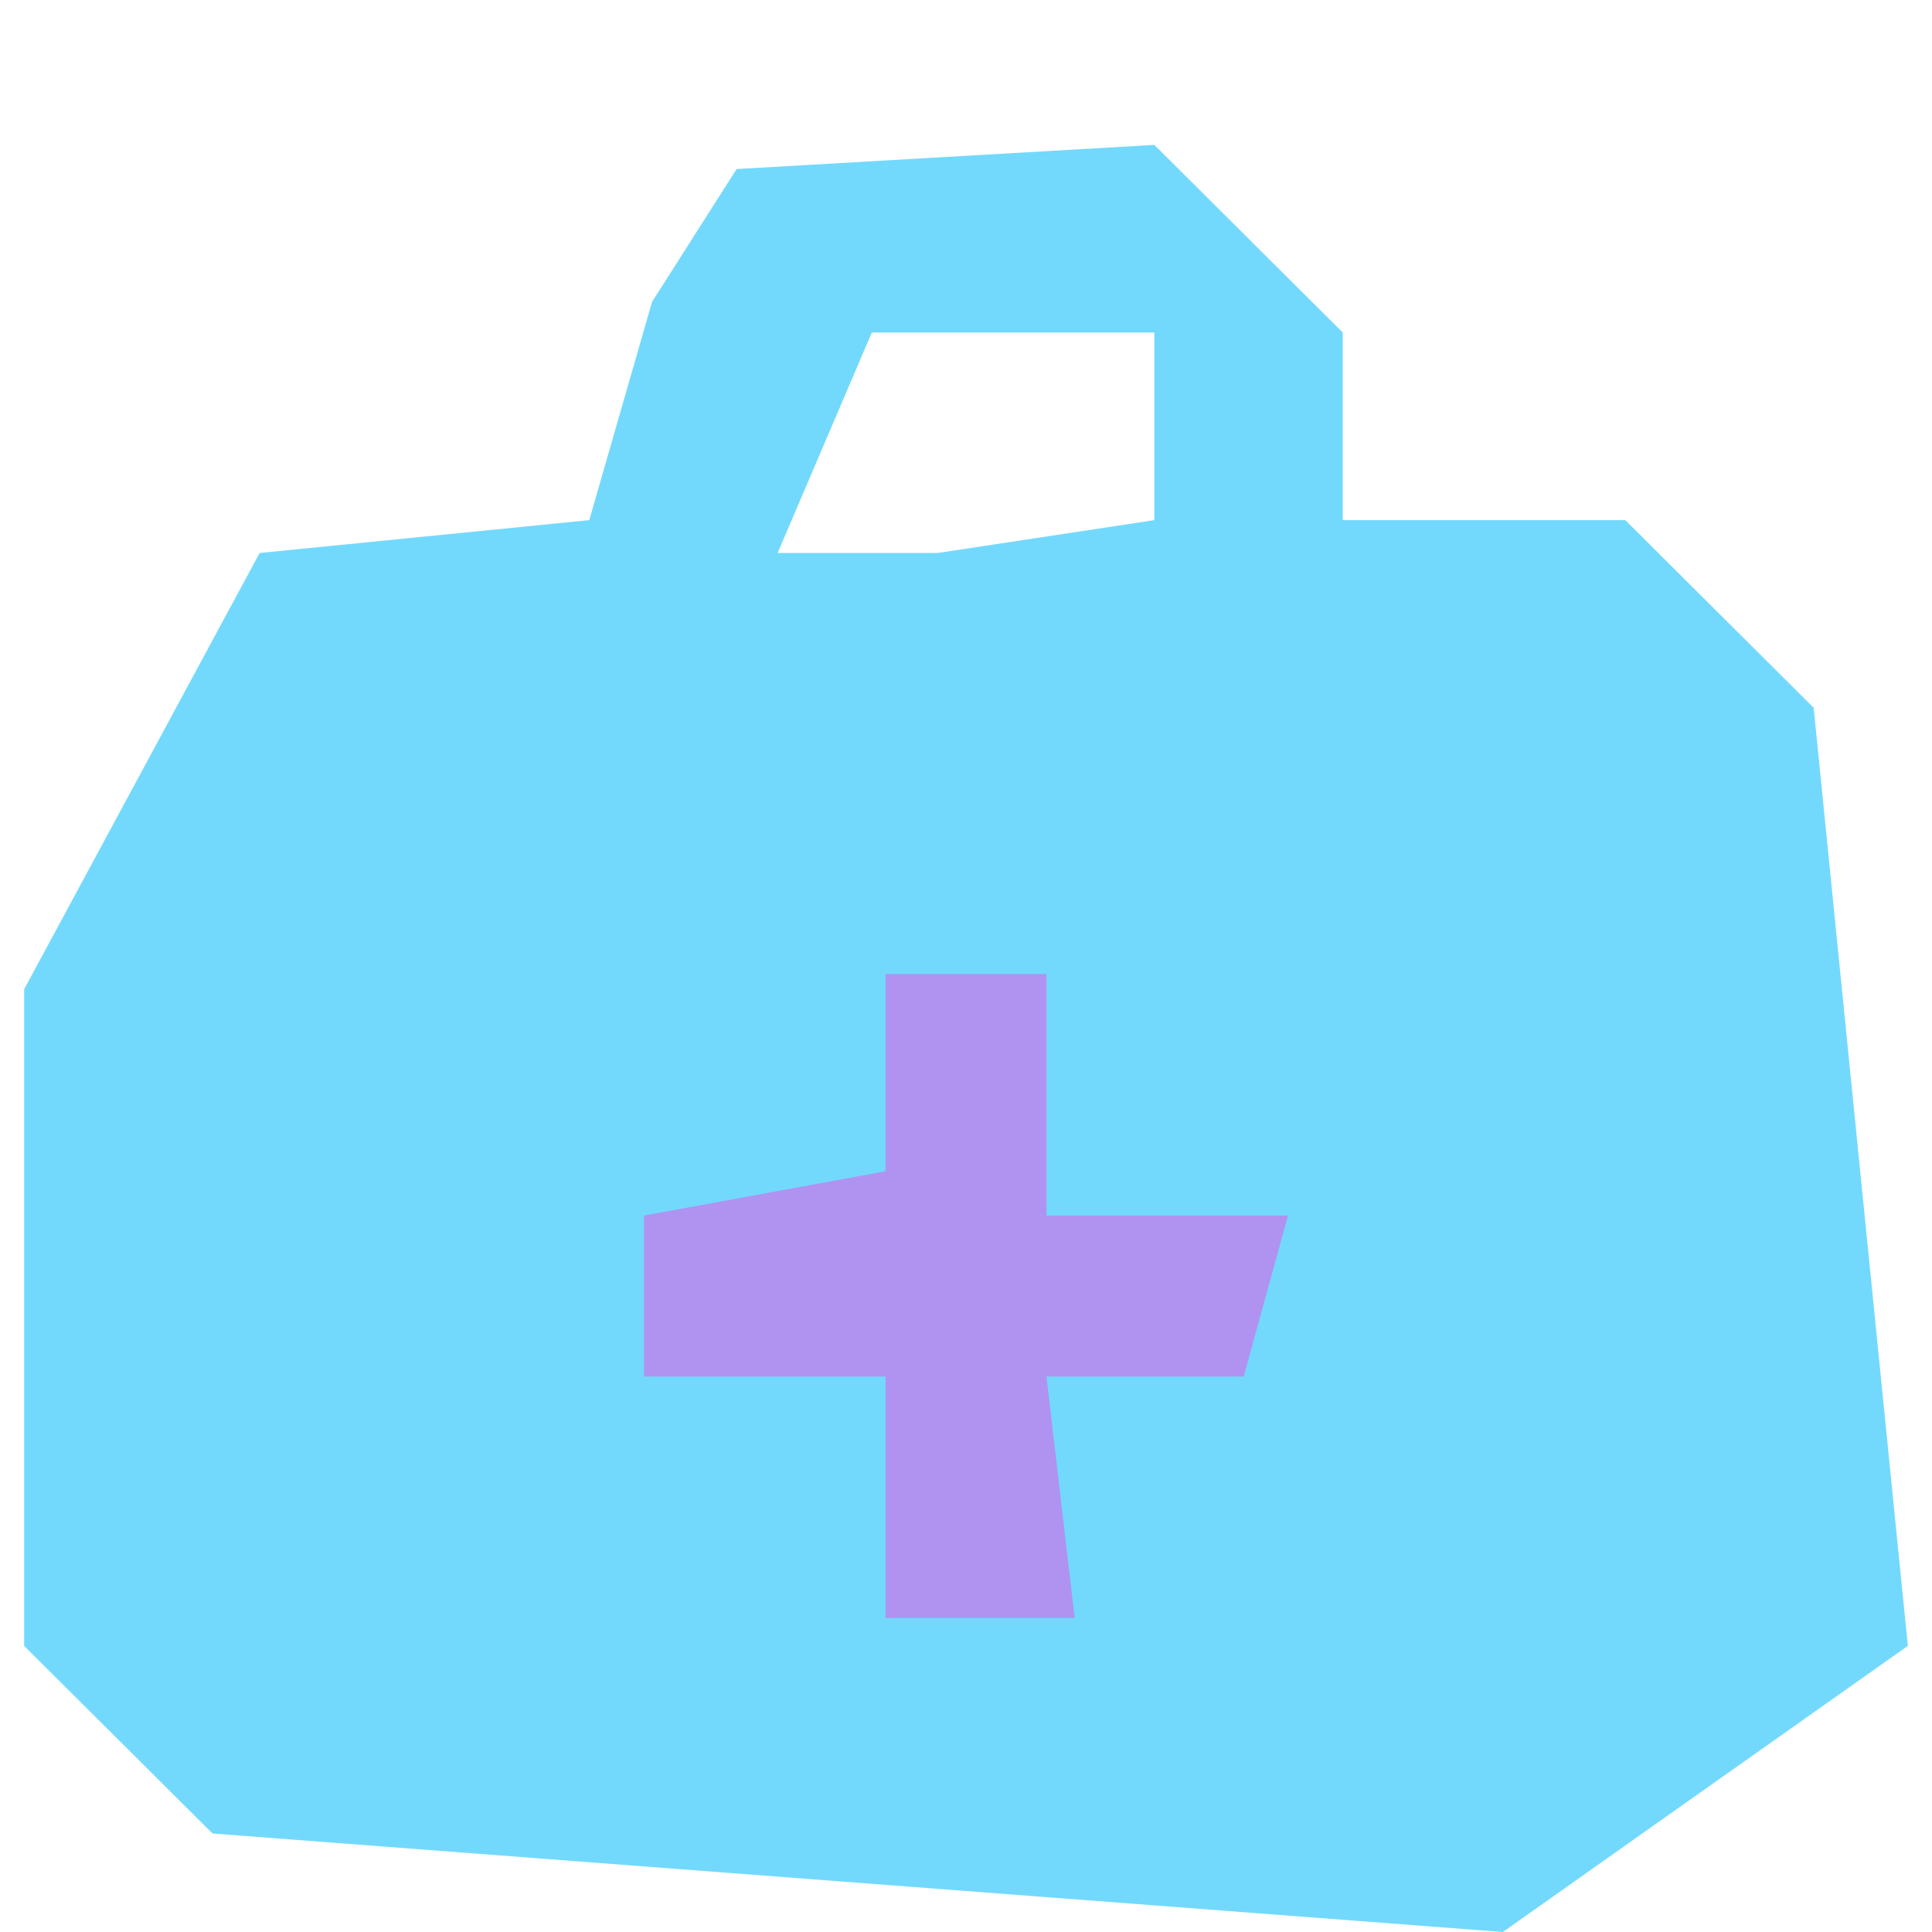 <?xml version="1.0" encoding="UTF-8"?> <svg xmlns="http://www.w3.org/2000/svg" width="80" height="80" viewBox="0 0 80 80" fill="none"> <g clip-path="url(#clip0_820_1883)"> <path d="M30.5 7L27 12.5L24.4 21.538L10.75 22.898L1 40.961V68.152L8.8 75.921L62.23 80L79 68.152L75.1 29.307L67.3 21.538H55.6V13.769L47.8 6L30.5 7ZM36.1 13.769H47.8V21.538L38.83 22.898H32.2L36.1 13.769Z" fill="#72D9FD"></path> <path d="M36.667 40.333H43.333V50.333H53.333L51.5 57H43.333L44.5 67H36.667V57H26.667V50.333L36.667 48.5V40.333Z" fill="#B092F1"></path> </g> <defs> <clipPath id="clip0_820_1883"> <rect width="80" height="80" fill="white"></rect> </clipPath> </defs> </svg> 